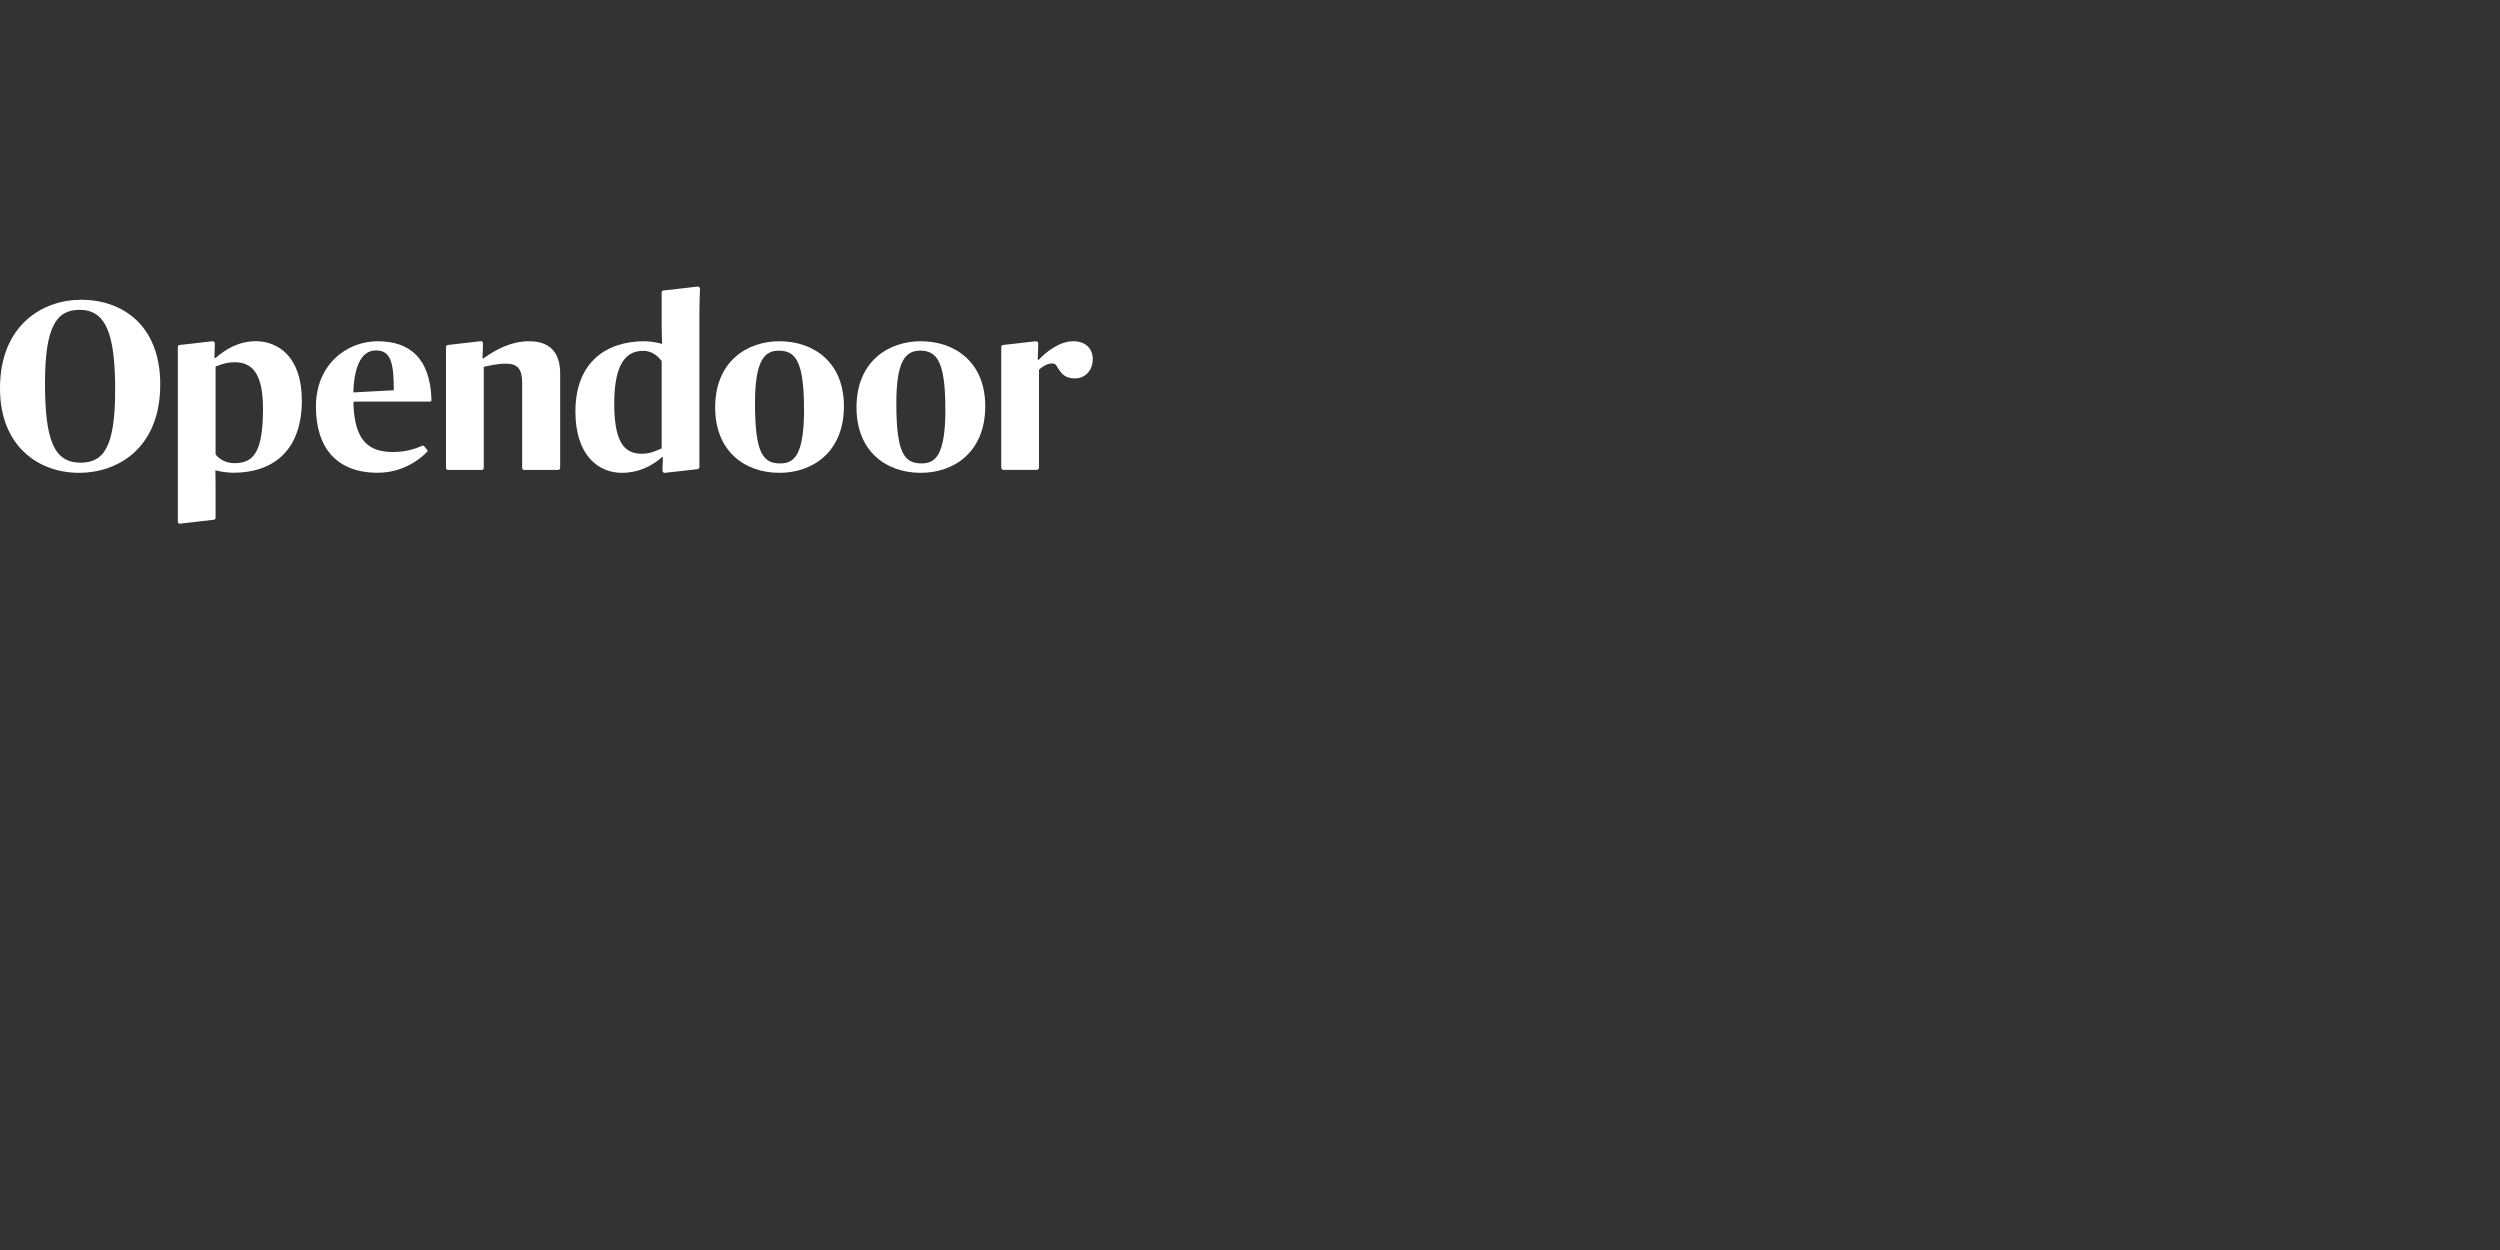 <?xml version="1.0" encoding="UTF-8"?>
<svg xmlns="http://www.w3.org/2000/svg" id="Layer_1" viewBox="0 0 300 150">
  <rect x="0" y="0" width="300" height="150" fill="#333333" stroke="none"/>
  <defs>
    <style>.cls-1{fill:#fff;fill-rule:evenodd;}</style>
  </defs>
  <g id="Page-1">
    <g id="Desktop">
      <g id="Group-4">
        <path id="Fill-1" class="cls-1" d="m13.82,46.77c0-6.78-1.14-9.59-4.27-9.59-2.76,0-4.15,1.97-4.15,8.81s1.08,9.53,4.27,9.53c2.82,0,4.15-1.94,4.15-8.75m-13.82-.17c0-7.62,5.15-10.63,9.73-10.63,4.89,0,9.5,2.98,9.5,10.17,0,7.68-5.15,10.6-9.73,10.6-4.89,0-9.5-3.19-9.5-10.14"></path>
        <path id="Fill-5" class="cls-1" d="m42.4,47.09l4.86-.26c0-3.51-.45-4.78-2.16-4.78-1.45,0-2.59,1.39-2.7,5.04m-4.49,1.71c0-5.04,3.67-7.85,7.42-7.85s6.31,1.95,6.45,7.06c0,.1-.08.18-.17.18h-9.03c-.1,0-.18.08-.17.18.13,4.6,1.88,5.87,4.77,5.87,1.41,0,2.55-.33,3.5-.76.07-.03.15-.01.2.05l.38.45c.06.07.06.17,0,.23-1.04,1.11-3.15,2.52-5.93,2.52-4.95,0-7.42-3.01-7.42-7.94"></path>
        <path id="Fill-7" class="cls-1" d="m96.48,49.03c0-5.85-1.11-6.95-3.04-6.95-1.79,0-2.84,1.33-2.84,6.32,0,5.94.94,7.21,3.02,7.21,1.71,0,2.87-1.01,2.87-6.58m-10.67-.14c0-5.56,3.87-7.94,7.71-7.94,4.12,0,7.74,2.52,7.74,7.79,0,5.56-3.81,8-7.74,8-4.12,0-7.71-2.55-7.71-7.85"></path>
        <path id="Fill-9" class="cls-1" d="m113.44,49.03c0-5.85-1.11-6.95-3.04-6.95-1.79,0-2.84,1.33-2.84,6.32,0,5.94.94,7.21,3.02,7.21,1.71,0,2.87-1.01,2.87-6.58m-10.67-.14c0-5.56,3.87-7.94,7.71-7.94,4.12,0,7.74,2.52,7.74,7.79,0,5.56-3.81,8-7.74,8-4.12,0-7.71-2.55-7.71-7.85"></path>
        <path id="Fill-11" class="cls-1" d="m63.47,40.95c-2.08,0-3.95.96-5.46,2.06h-.11l.06-1.83c0-.14-.11-.25-.25-.24l-3.98.46c-.12.01-.21.11-.21.23v14.53c0,.13.1.23.23.23h4.07c.12,0,.23-.1.23-.23v-12.14c.63-.14,1.65-.38,2.65-.38,1.34,0,1.96.55,1.96,2.32v10.2c0,.13.1.23.23.23h4.1c.12,0,.23-.1.23-.23v-11.33c0-2.61-1.31-3.88-3.73-3.88"></path>
        <path id="Fill-13" class="cls-1" d="m79.4,53.81c-.46.17-1.22.64-2.39.64-2.16,0-3.3-1.48-3.3-6.03,0-4.78,1.42-6.32,3.47-6.32,1.05,0,1.74.61,2.22,1.22v10.49Zm4.52-15.7c0-1.5.05-2.87.08-3.44,0-.17-.13-.3-.29-.28l-4.1.47c-.12.01-.21.11-.21.23v4.06c0,1.04.06,2.12.06,2.12-.6-.17-1.39-.32-2.16-.32-4.44,0-8.25,2.41-8.25,8.43,0,5.27,2.76,7.36,5.58,7.36,1.99,0,3.58-.81,4.81-1.88h.11l-.06,1.6c0,.17.14.31.31.28l3.9-.44c.13-.02.23-.13.23-.27v-17.91Z"></path>
        <path id="Fill-16" class="cls-1" d="m128.79,40.95c-1.65,0-3.27,1.28-4.15,2.23h-.11l.06-1.95c0-.17-.14-.3-.3-.28l-3.93.45c-.12.01-.21.11-.21.23v14.48c0,.15.12.27.27.27h3.99c.15,0,.27-.12.27-.27v-11.75c.4-.38,1.05-.75,1.56-.75.26,0,.43.06.6.38.54.9.97,1.42,2.19,1.42,1.11,0,2.1-.9,2.1-2.29s-.96-2.17-2.33-2.17"></path>
        <path id="Fill-19" class="cls-1" d="m28.12,55.58c-.97,0-1.74-.43-2.25-1.04v-10.55c.46-.17,1.17-.52,2.3-.52,2.16,0,3.39,1.45,3.39,5.59,0,5.3-1.19,6.52-3.44,6.52m2.53-14.63c-1.99,0-3.58.96-4.78,2h-.14l.05-1.73c0-.16-.13-.28-.28-.27l-3.95.45c-.12.01-.21.11-.21.23v20.98c0,.14.12.25.26.23l4.06-.47c.12-.01.21-.11.21-.23v-3.93c0-1.01-.03-1.77-.03-1.77.63.17,1.56.29,2.16.29,4.75,0,8.22-2.64,8.22-8.66,0-5.3-2.87-7.13-5.58-7.13"></path>
      </g>
    </g>
  </g>
</svg>
